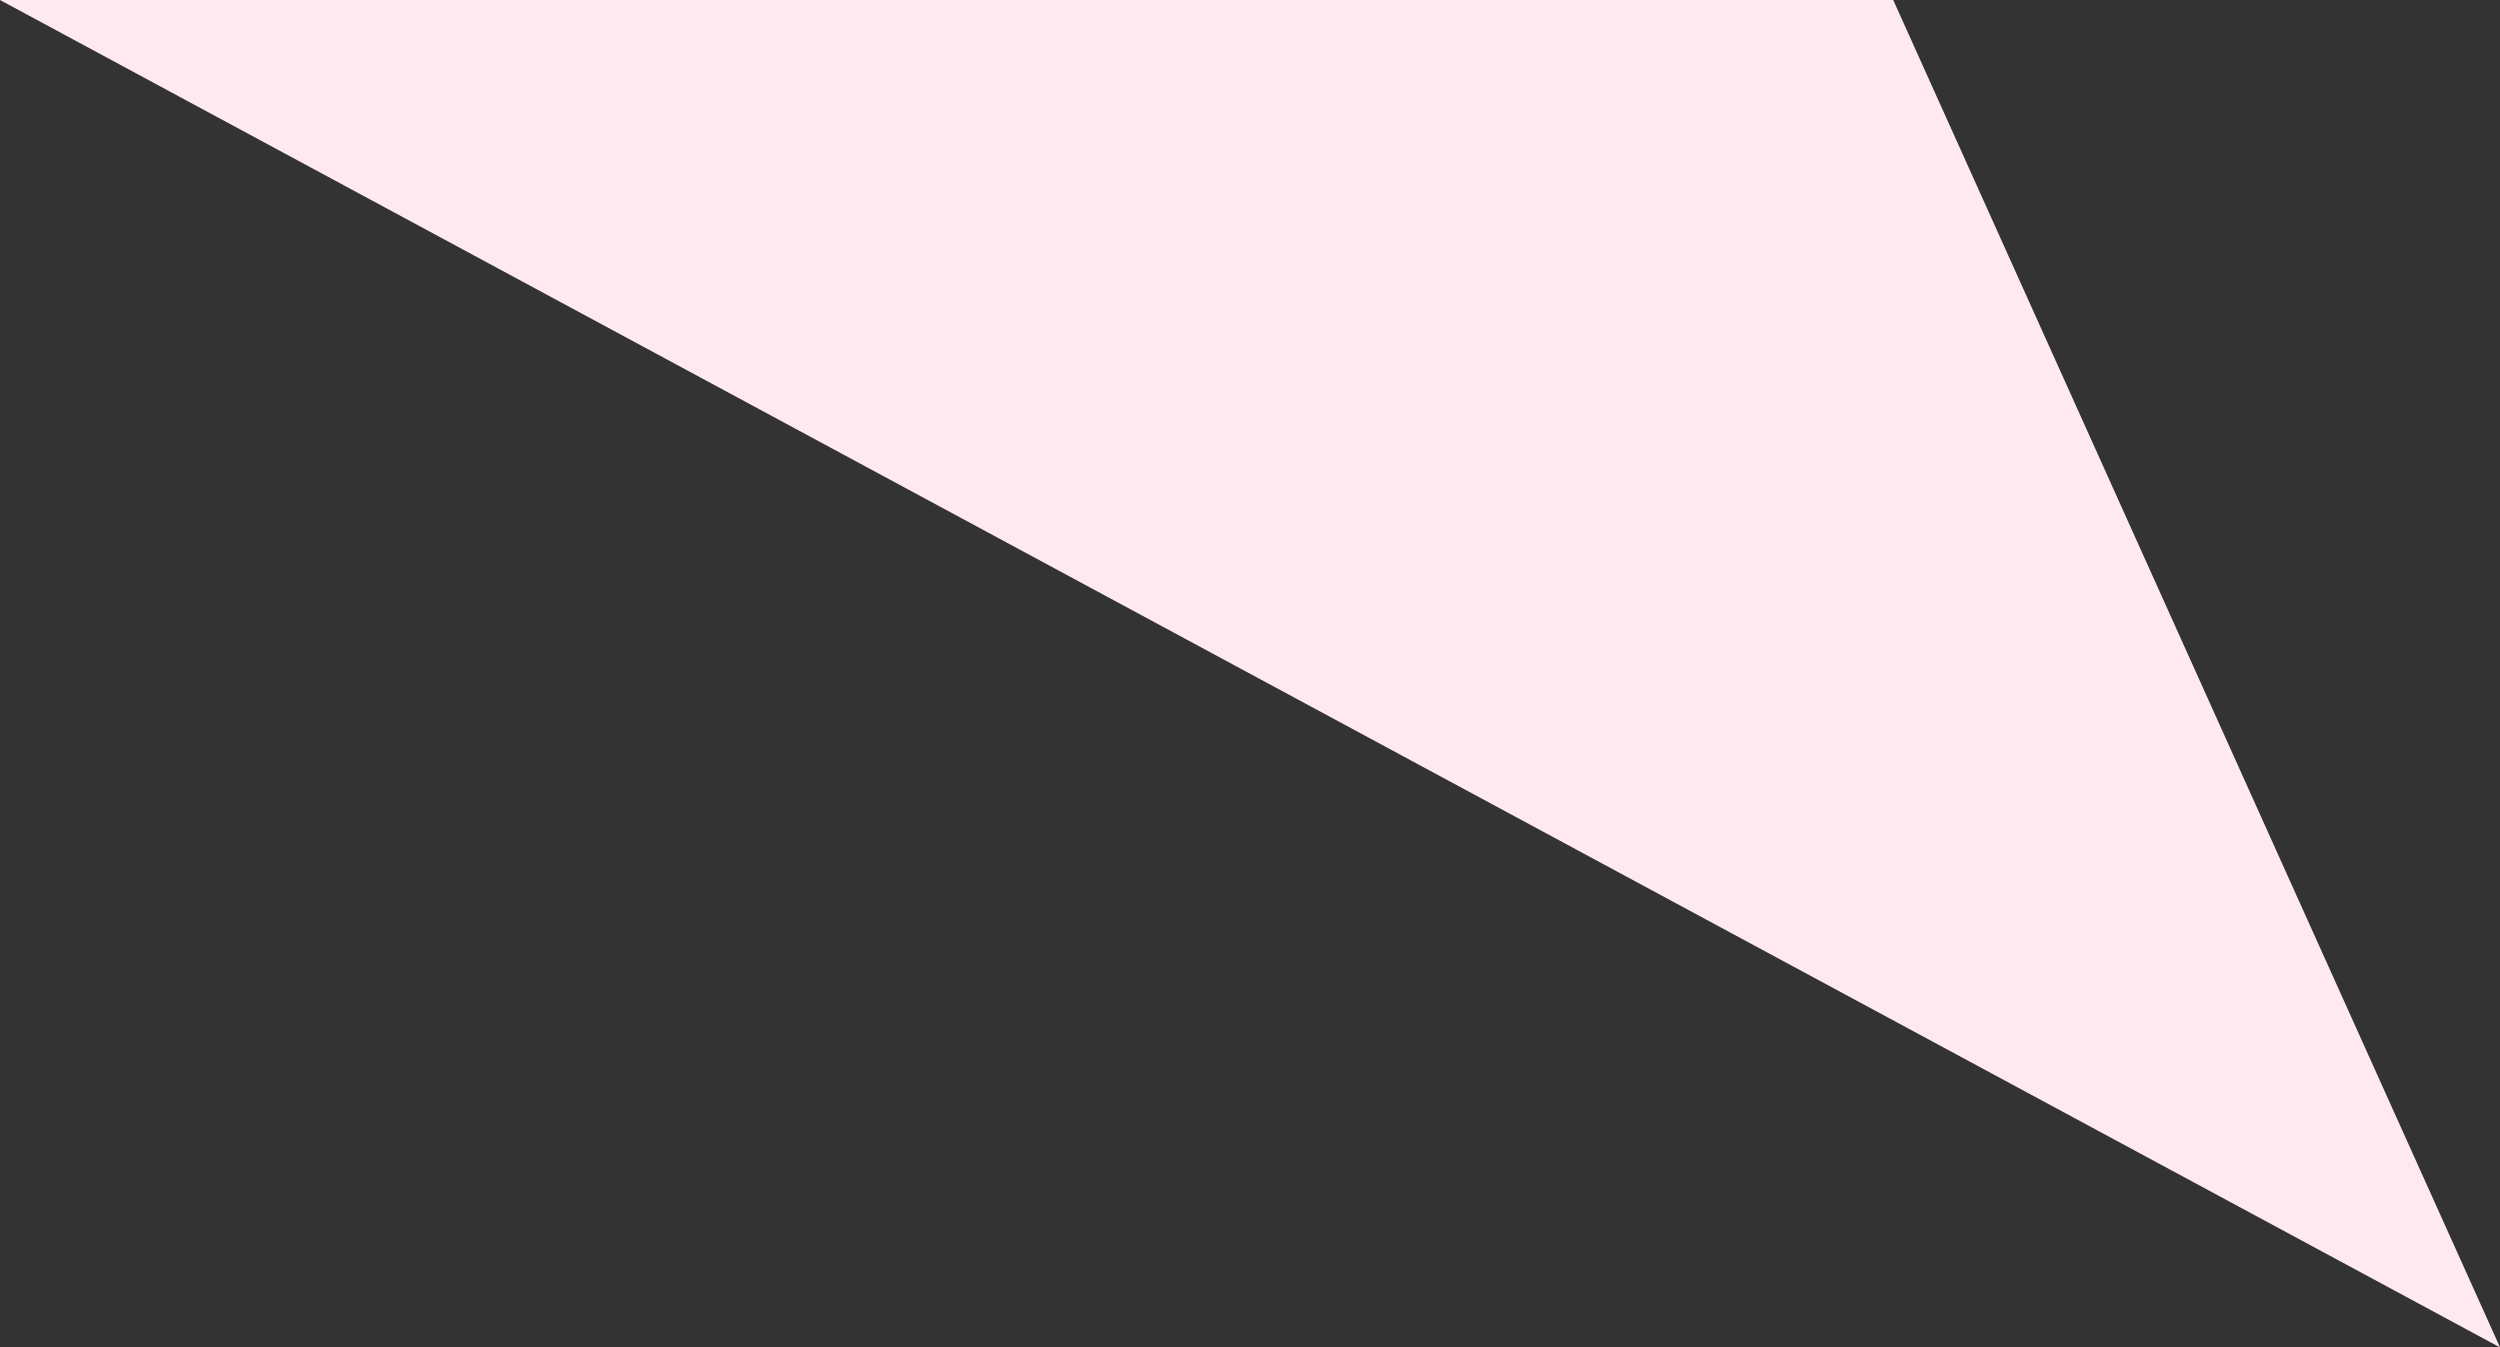<svg xmlns="http://www.w3.org/2000/svg" width="110.822" height="59.729" viewBox="0 0 110.822 59.729">
  <rect x="0" y="0" width="110.822" height="59.729" fill="#333333" stroke="none"/>
  <path id="パス_16931" data-name="パス 16931" d="M-62-25.73,48.824,34H-35.1Z" transform="translate(48.824 34) rotate(180)" fill="#fee9f1"/>
</svg>
